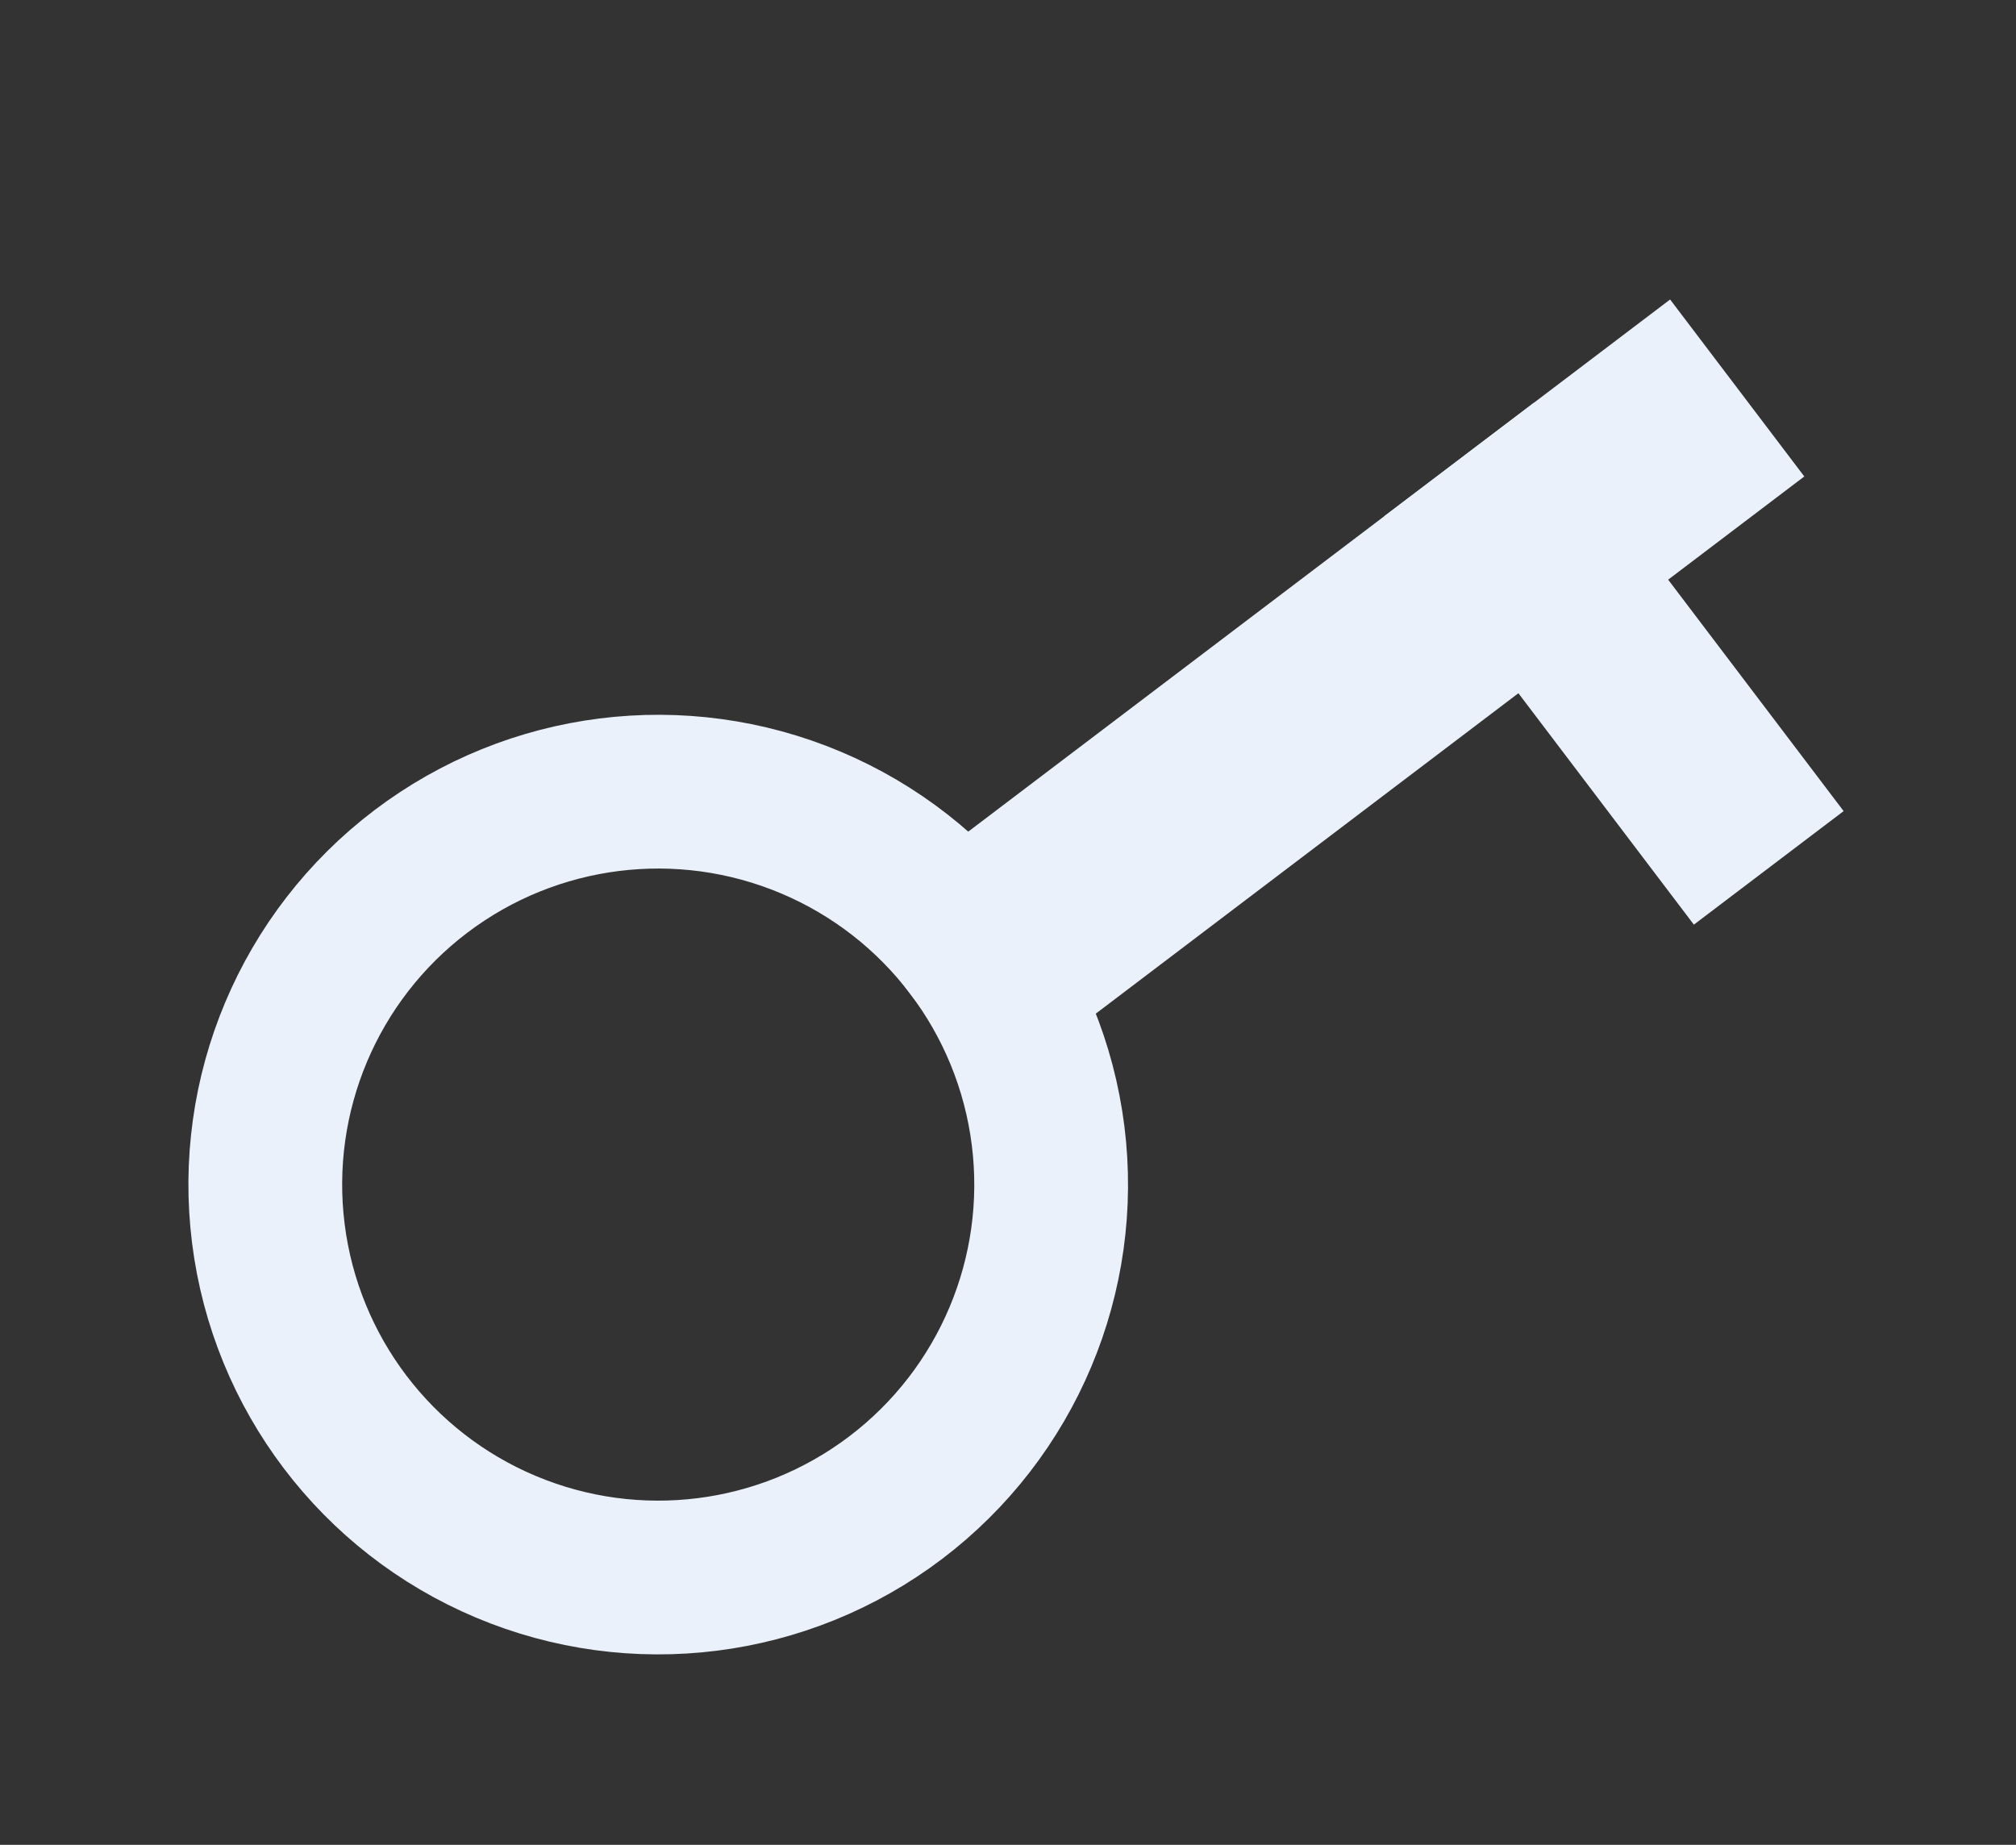 <?xml version="1.0" encoding="UTF-8"?> <svg xmlns="http://www.w3.org/2000/svg" width="377" height="345" viewBox="0 0 377 345" fill="none"><rect x="0" y="0" width="377" height="345" fill="#333333" stroke="none"/> <circle cx="123.09" cy="221.529" r="73.48" transform="rotate(52.831 123.09 221.529)" stroke="#EAF1FB" stroke-width="28.753"></circle> <rect x="312.318" y="56.007" width="41.532" height="191.687" transform="rotate(52.831 312.318 56.007)" fill="#EAF1FB"></rect> <rect x="286.859" y="75.309" width="95.844" height="35.143" transform="rotate(52.831 286.859 75.309)" fill="#EAF1FB"></rect> </svg> 